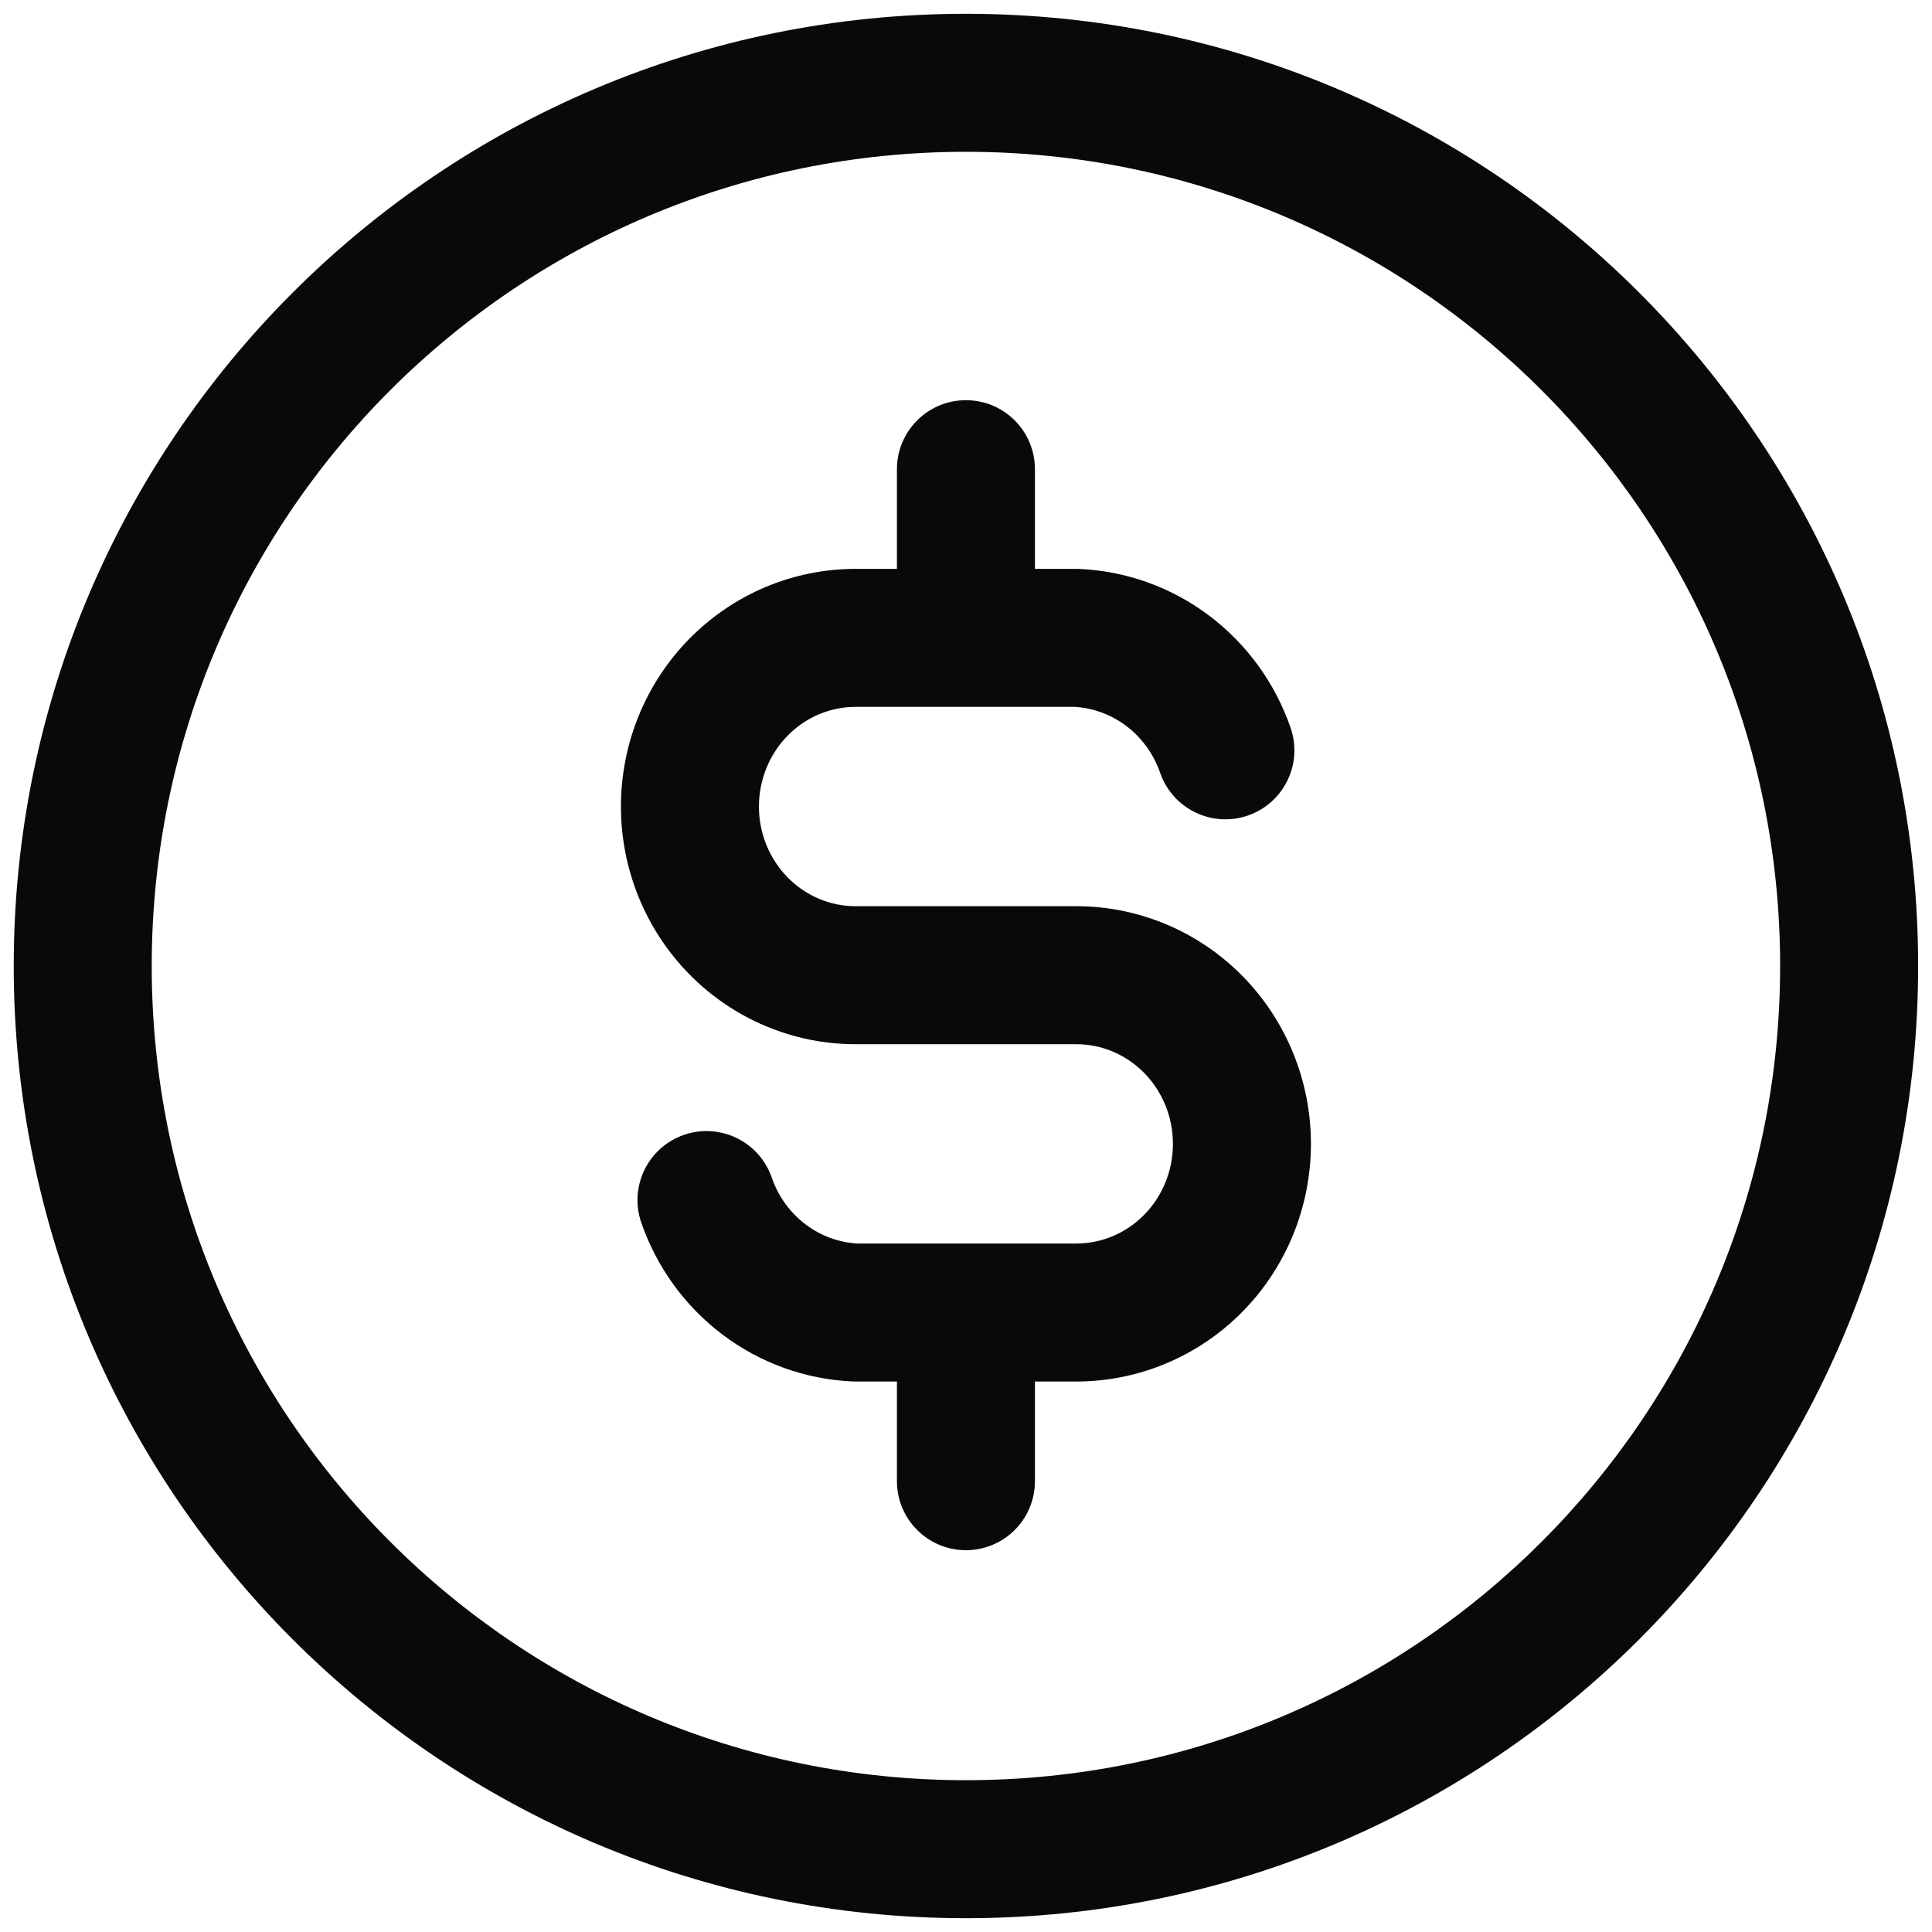 <svg width="56" height="56" viewBox="0 0 56 56" fill="none" xmlns="http://www.w3.org/2000/svg">
<path d="M33.628 22.402C33.99 23.446 35.129 23.999 36.172 23.638C37.216 23.277 37.77 22.138 37.408 21.094L33.628 22.402ZM31.198 18.489L31.286 16.491C31.257 16.489 31.228 16.489 31.198 16.489L31.198 18.489ZM24.798 28.267V30.267V28.267ZM31.198 38.044L31.198 40.044L31.198 38.044ZM24.798 38.044L24.711 40.042C24.74 40.044 24.769 40.044 24.798 40.044L24.798 38.044ZM22.369 34.131C22.007 33.087 20.868 32.534 19.824 32.895C18.781 33.256 18.227 34.395 18.588 35.439L22.369 34.131ZM29.998 13.6C29.998 12.495 29.103 11.6 27.998 11.6C26.894 11.6 25.998 12.495 25.998 13.6H29.998ZM25.998 18.489C25.998 19.593 26.894 20.489 27.998 20.489C29.103 20.489 29.998 19.593 29.998 18.489H25.998ZM29.998 38.044C29.998 36.94 29.103 36.044 27.998 36.044C26.894 36.044 25.998 36.94 25.998 38.044H29.998ZM25.998 42.933C25.998 44.038 26.894 44.933 27.998 44.933C29.103 44.933 29.998 44.038 29.998 42.933H25.998ZM37.408 21.094C36.962 19.802 36.143 18.671 35.053 17.848L32.644 21.041C33.093 21.38 33.438 21.853 33.628 22.402L37.408 21.094ZM35.053 17.848C33.962 17.025 32.651 16.551 31.286 16.491L31.111 20.487C31.661 20.511 32.195 20.702 32.644 21.041L35.053 17.848ZM31.198 16.489H24.798V20.489H31.198V16.489ZM24.798 16.489C22.983 16.489 21.25 17.224 19.977 18.52L22.831 21.322C23.36 20.784 24.068 20.489 24.798 20.489V16.489ZM19.977 18.52C18.706 19.814 17.998 21.562 17.998 23.378H21.998C21.998 22.6 22.302 21.861 22.831 21.322L19.977 18.52ZM17.998 23.378C17.998 25.193 18.706 26.941 19.977 28.236L22.831 25.433C22.302 24.894 21.998 24.156 21.998 23.378H17.998ZM19.977 28.236C21.25 29.532 22.983 30.267 24.798 30.267L24.798 26.267C24.068 26.267 23.36 25.971 22.831 25.433L19.977 28.236ZM24.798 30.267H31.198V26.267H24.798V30.267ZM31.198 30.267C31.929 30.267 32.637 30.562 33.165 31.1L36.02 28.297C34.747 27.001 33.014 26.267 31.198 26.267V30.267ZM33.165 31.1C33.695 31.639 33.998 32.378 33.998 33.156H37.998C37.998 31.34 37.291 29.592 36.02 28.297L33.165 31.1ZM33.998 33.156C33.998 33.933 33.695 34.672 33.165 35.211L36.02 38.014C37.291 36.719 37.998 34.971 37.998 33.156H33.998ZM33.165 35.211C32.637 35.749 31.929 36.044 31.198 36.044L31.198 40.044C33.014 40.044 34.747 39.309 36.02 38.014L33.165 35.211ZM31.198 36.044H24.798V40.044H31.198V36.044ZM24.886 36.046C24.336 36.022 23.802 35.831 23.353 35.492L20.944 38.685C22.035 39.508 23.346 39.982 24.711 40.042L24.886 36.046ZM23.353 35.492C22.903 35.153 22.558 34.68 22.369 34.131L18.588 35.439C19.035 36.731 19.854 37.863 20.944 38.685L23.353 35.492ZM25.998 13.6V18.489H29.998V13.6H25.998ZM25.998 38.044V42.933H29.998V38.044H25.998ZM51.598 28C51.598 41.034 41.032 51.6 27.998 51.6V55.6C43.242 55.6 55.598 43.243 55.598 28H51.598ZM27.998 51.6C14.964 51.6 4.398 41.034 4.398 28H0.398C0.398 43.243 12.755 55.6 27.998 55.6V51.6ZM4.398 28C4.398 14.966 14.964 4.4 27.998 4.4V0.4C12.755 0.4 0.398 12.757 0.398 28H4.398ZM27.998 4.4C41.032 4.4 51.598 14.966 51.598 28H55.598C55.598 12.757 43.242 0.4 27.998 0.4V4.4Z" fill="#090909"/>
</svg>
